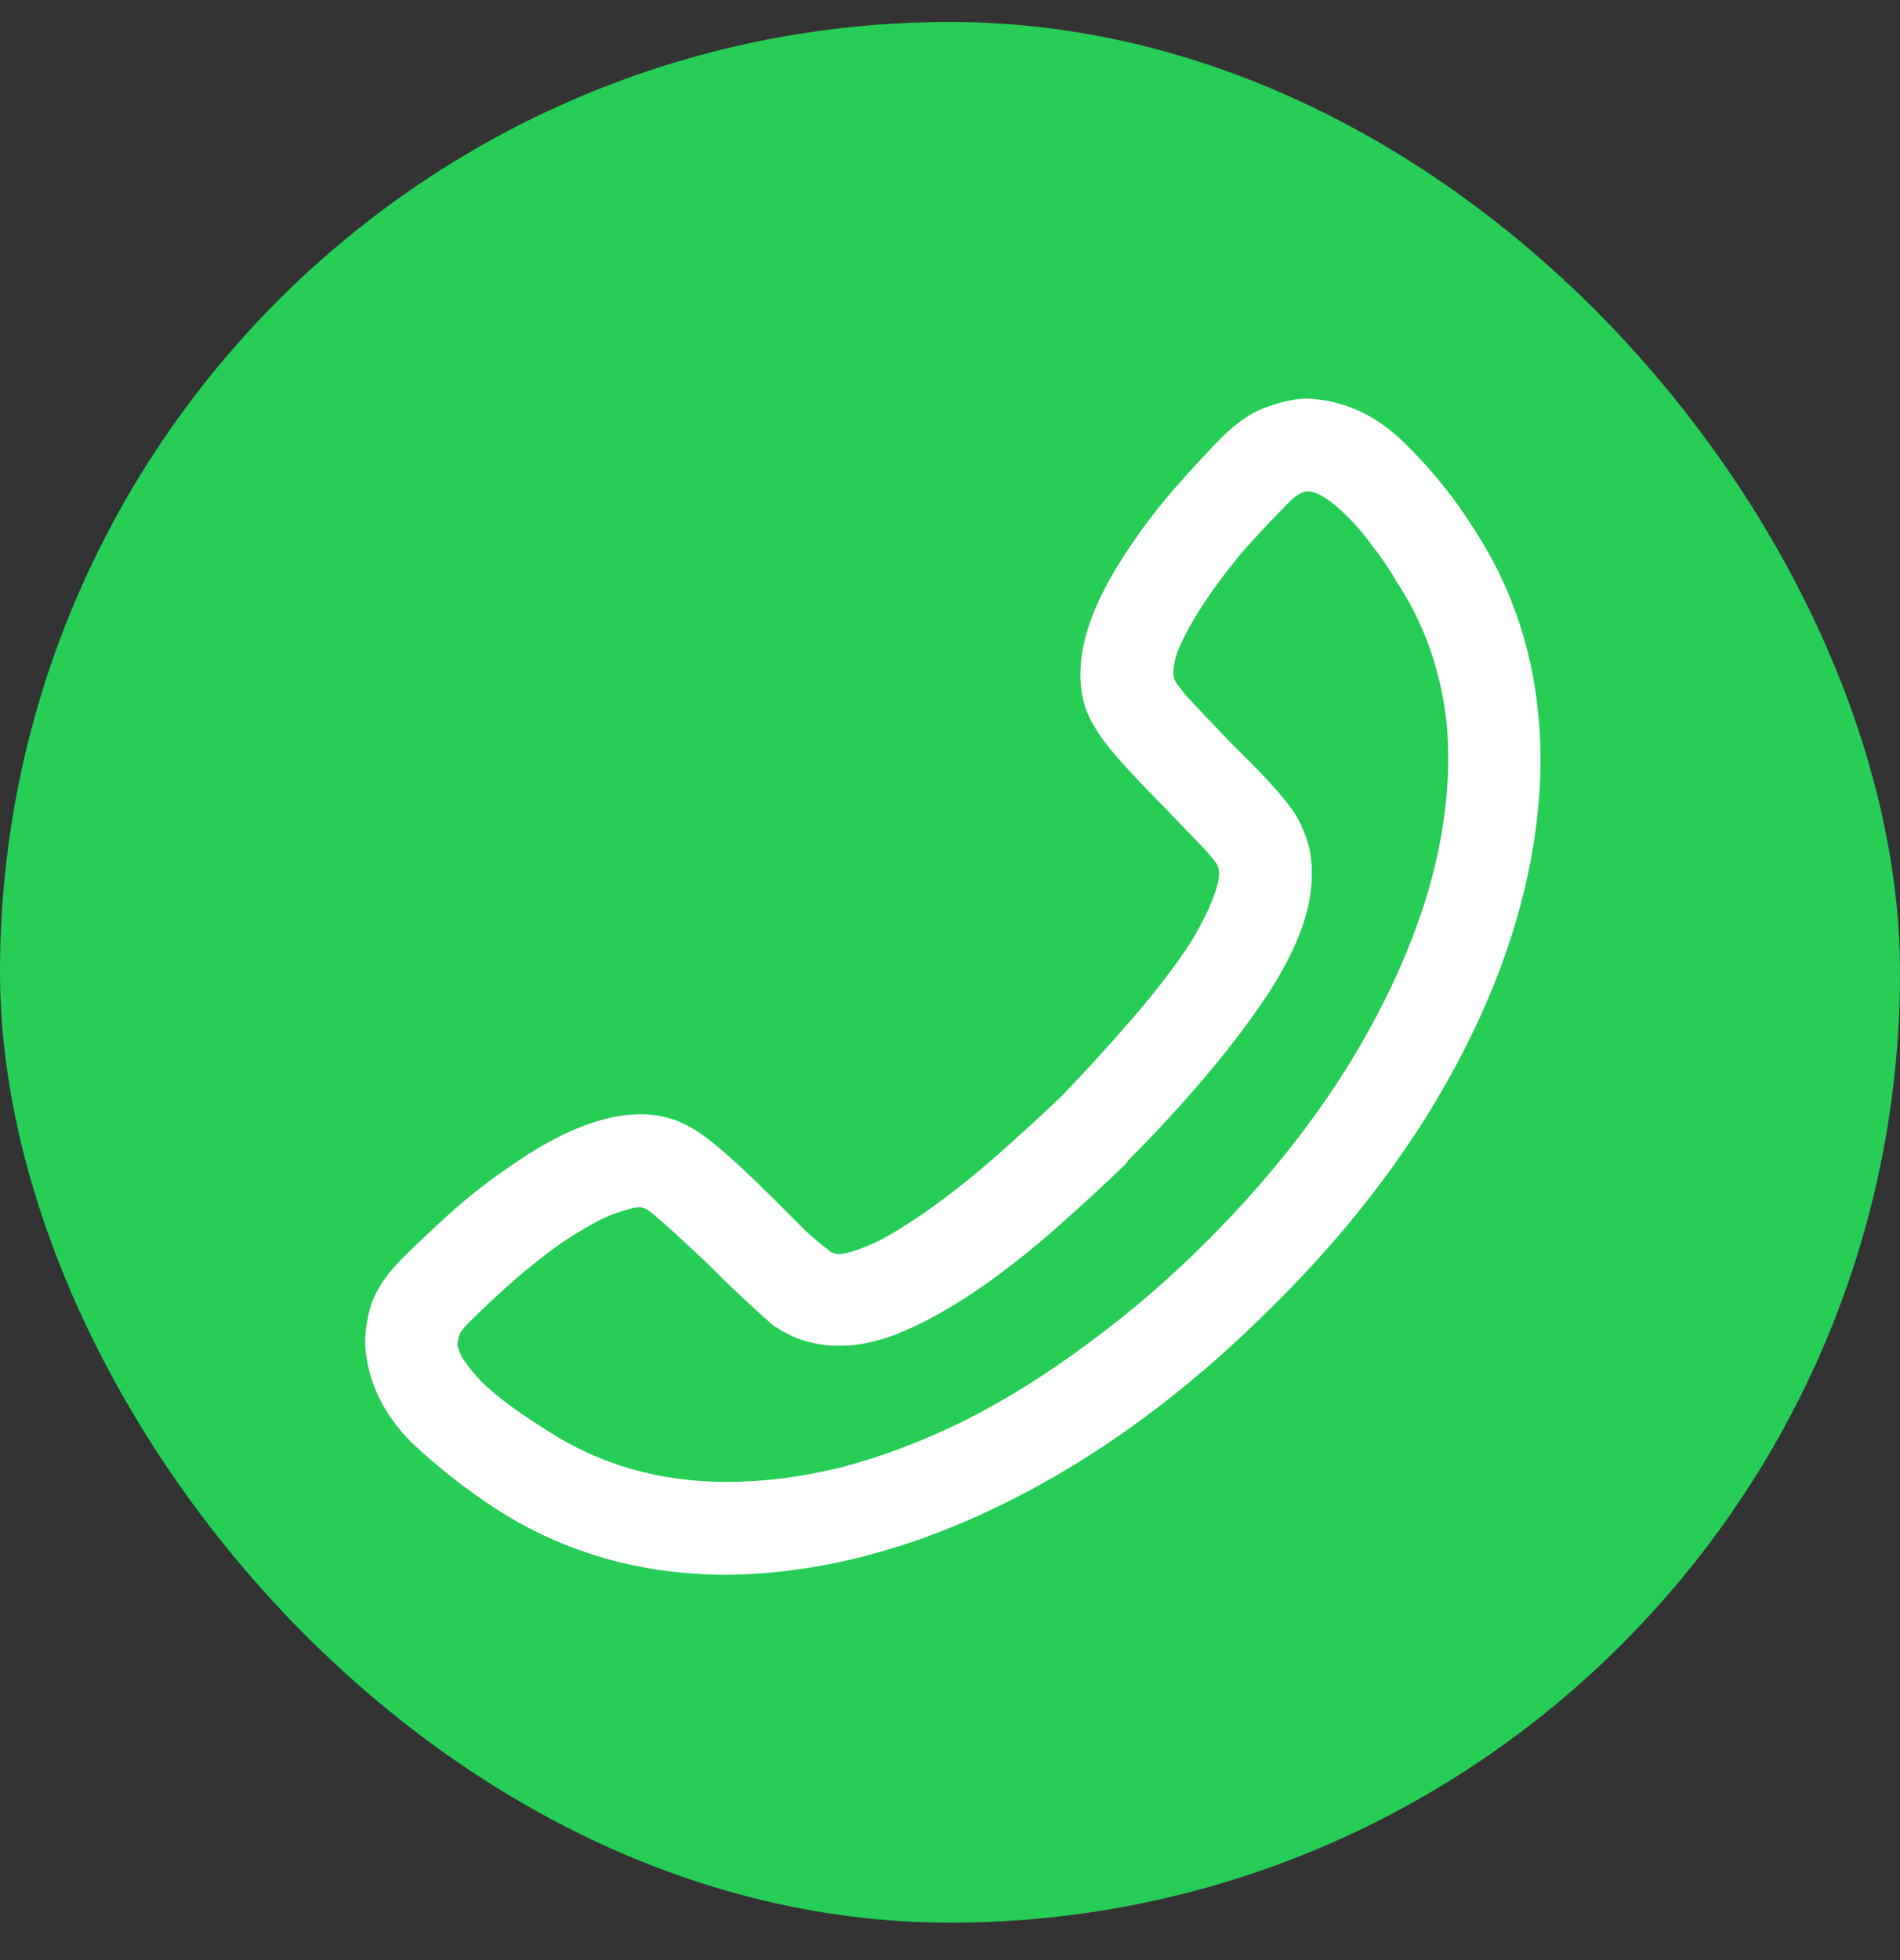 <svg width="32" height="33" viewBox="0 0 32 33" fill="none" xmlns="http://www.w3.org/2000/svg">
<rect x="0" y="0" width="32" height="33" fill="#333333" stroke="none"/>
<rect y="0.37" width="32" height="32" rx="16" fill="#26CE55"/>
<path d="M24.844 8.935C24.506 8.391 24.102 7.892 23.633 7.437C23.163 6.982 22.627 6.739 22.024 6.71C21.833 6.71 21.613 6.754 21.363 6.842C21.128 6.916 20.879 7.077 20.614 7.327C20.365 7.576 20.086 7.877 19.777 8.23C19.469 8.582 19.183 8.964 18.918 9.375C18.272 10.374 18.059 11.218 18.279 11.909C18.353 12.129 18.5 12.371 18.72 12.635C18.94 12.9 19.249 13.23 19.645 13.627L20.13 14.133C20.291 14.295 20.409 14.427 20.482 14.53C20.556 14.633 20.548 14.801 20.46 15.036C20.387 15.257 20.255 15.528 20.064 15.851C19.785 16.277 19.447 16.718 19.05 17.173C18.669 17.614 18.279 18.039 17.883 18.451C17.545 18.774 17.185 19.104 16.803 19.442C16.436 19.765 16.069 20.059 15.702 20.323C15.246 20.646 14.894 20.859 14.644 20.962C14.395 21.065 14.219 21.116 14.116 21.116C14.028 21.101 13.976 21.079 13.961 21.05C13.859 20.976 13.726 20.866 13.565 20.72L13.058 20.213C12.662 19.816 12.331 19.508 12.067 19.288C11.803 19.067 11.56 18.921 11.34 18.847C11.164 18.788 10.98 18.759 10.789 18.759C10.158 18.759 9.423 19.053 8.586 19.64C8.219 19.89 7.881 20.154 7.573 20.433C7.264 20.712 7 20.962 6.78 21.182C6.486 21.476 6.303 21.762 6.229 22.041C6.156 22.32 6.134 22.57 6.163 22.79C6.236 23.348 6.493 23.847 6.934 24.288C7.389 24.714 7.867 25.088 8.366 25.411C9.511 26.146 10.804 26.513 12.243 26.513C13.756 26.498 15.305 26.102 16.891 25.323C18.477 24.545 19.99 23.436 21.43 21.997C22.443 20.998 23.302 19.941 24.007 18.825C24.712 17.694 25.226 16.571 25.549 15.455C25.901 14.221 26.019 13.054 25.901 11.953C25.784 10.851 25.432 9.845 24.844 8.935ZM24.051 15.014C23.757 15.998 23.295 16.997 22.663 18.01C22.032 19.009 21.253 19.971 20.328 20.896C19.682 21.542 19.006 22.122 18.301 22.636C17.611 23.15 16.913 23.583 16.209 23.936C15.518 24.273 14.835 24.53 14.16 24.706C13.499 24.868 12.86 24.949 12.243 24.949C11.112 24.949 10.106 24.662 9.225 24.09C9.034 23.972 8.836 23.84 8.63 23.693C8.425 23.546 8.241 23.392 8.08 23.231C7.933 23.069 7.83 22.937 7.771 22.834C7.727 22.731 7.705 22.665 7.705 22.636C7.705 22.607 7.712 22.562 7.727 22.504C7.742 22.445 7.793 22.372 7.881 22.283C8.439 21.725 8.968 21.27 9.467 20.918C9.849 20.668 10.143 20.506 10.349 20.433C10.554 20.36 10.701 20.323 10.789 20.323L10.855 20.345C10.885 20.345 10.973 20.411 11.12 20.543C11.325 20.72 11.604 20.976 11.957 21.314C12.206 21.564 12.419 21.769 12.596 21.931C12.772 22.093 12.919 22.225 13.036 22.328L13.08 22.349C13.389 22.555 13.741 22.658 14.138 22.658C14.49 22.658 14.865 22.57 15.261 22.394C15.672 22.217 16.128 21.953 16.627 21.601C17.038 21.307 17.442 20.984 17.839 20.631C18.235 20.279 18.61 19.934 18.962 19.596L19.006 19.53C19.462 19.075 19.895 18.605 20.306 18.12C20.717 17.636 21.077 17.158 21.386 16.688C21.62 16.321 21.797 15.976 21.914 15.653C22.017 15.374 22.076 15.102 22.09 14.838C22.105 14.559 22.076 14.317 22.002 14.111C21.929 13.906 21.848 13.744 21.76 13.627C21.569 13.362 21.246 13.01 20.791 12.569L20.747 12.525C20.409 12.173 20.152 11.901 19.976 11.71C19.843 11.549 19.777 11.453 19.777 11.424C19.748 11.336 19.763 11.196 19.821 11.005C19.895 10.8 20.034 10.535 20.24 10.212C20.46 9.875 20.703 9.552 20.967 9.243C21.246 8.935 21.496 8.67 21.716 8.45C21.833 8.333 21.936 8.274 22.024 8.274C22.171 8.274 22.362 8.384 22.597 8.604C22.773 8.766 22.942 8.957 23.104 9.177C23.265 9.383 23.405 9.588 23.522 9.794C23.978 10.484 24.257 11.262 24.36 12.129C24.448 13.039 24.345 14.001 24.051 15.014Z" fill="white"/>
</svg>
